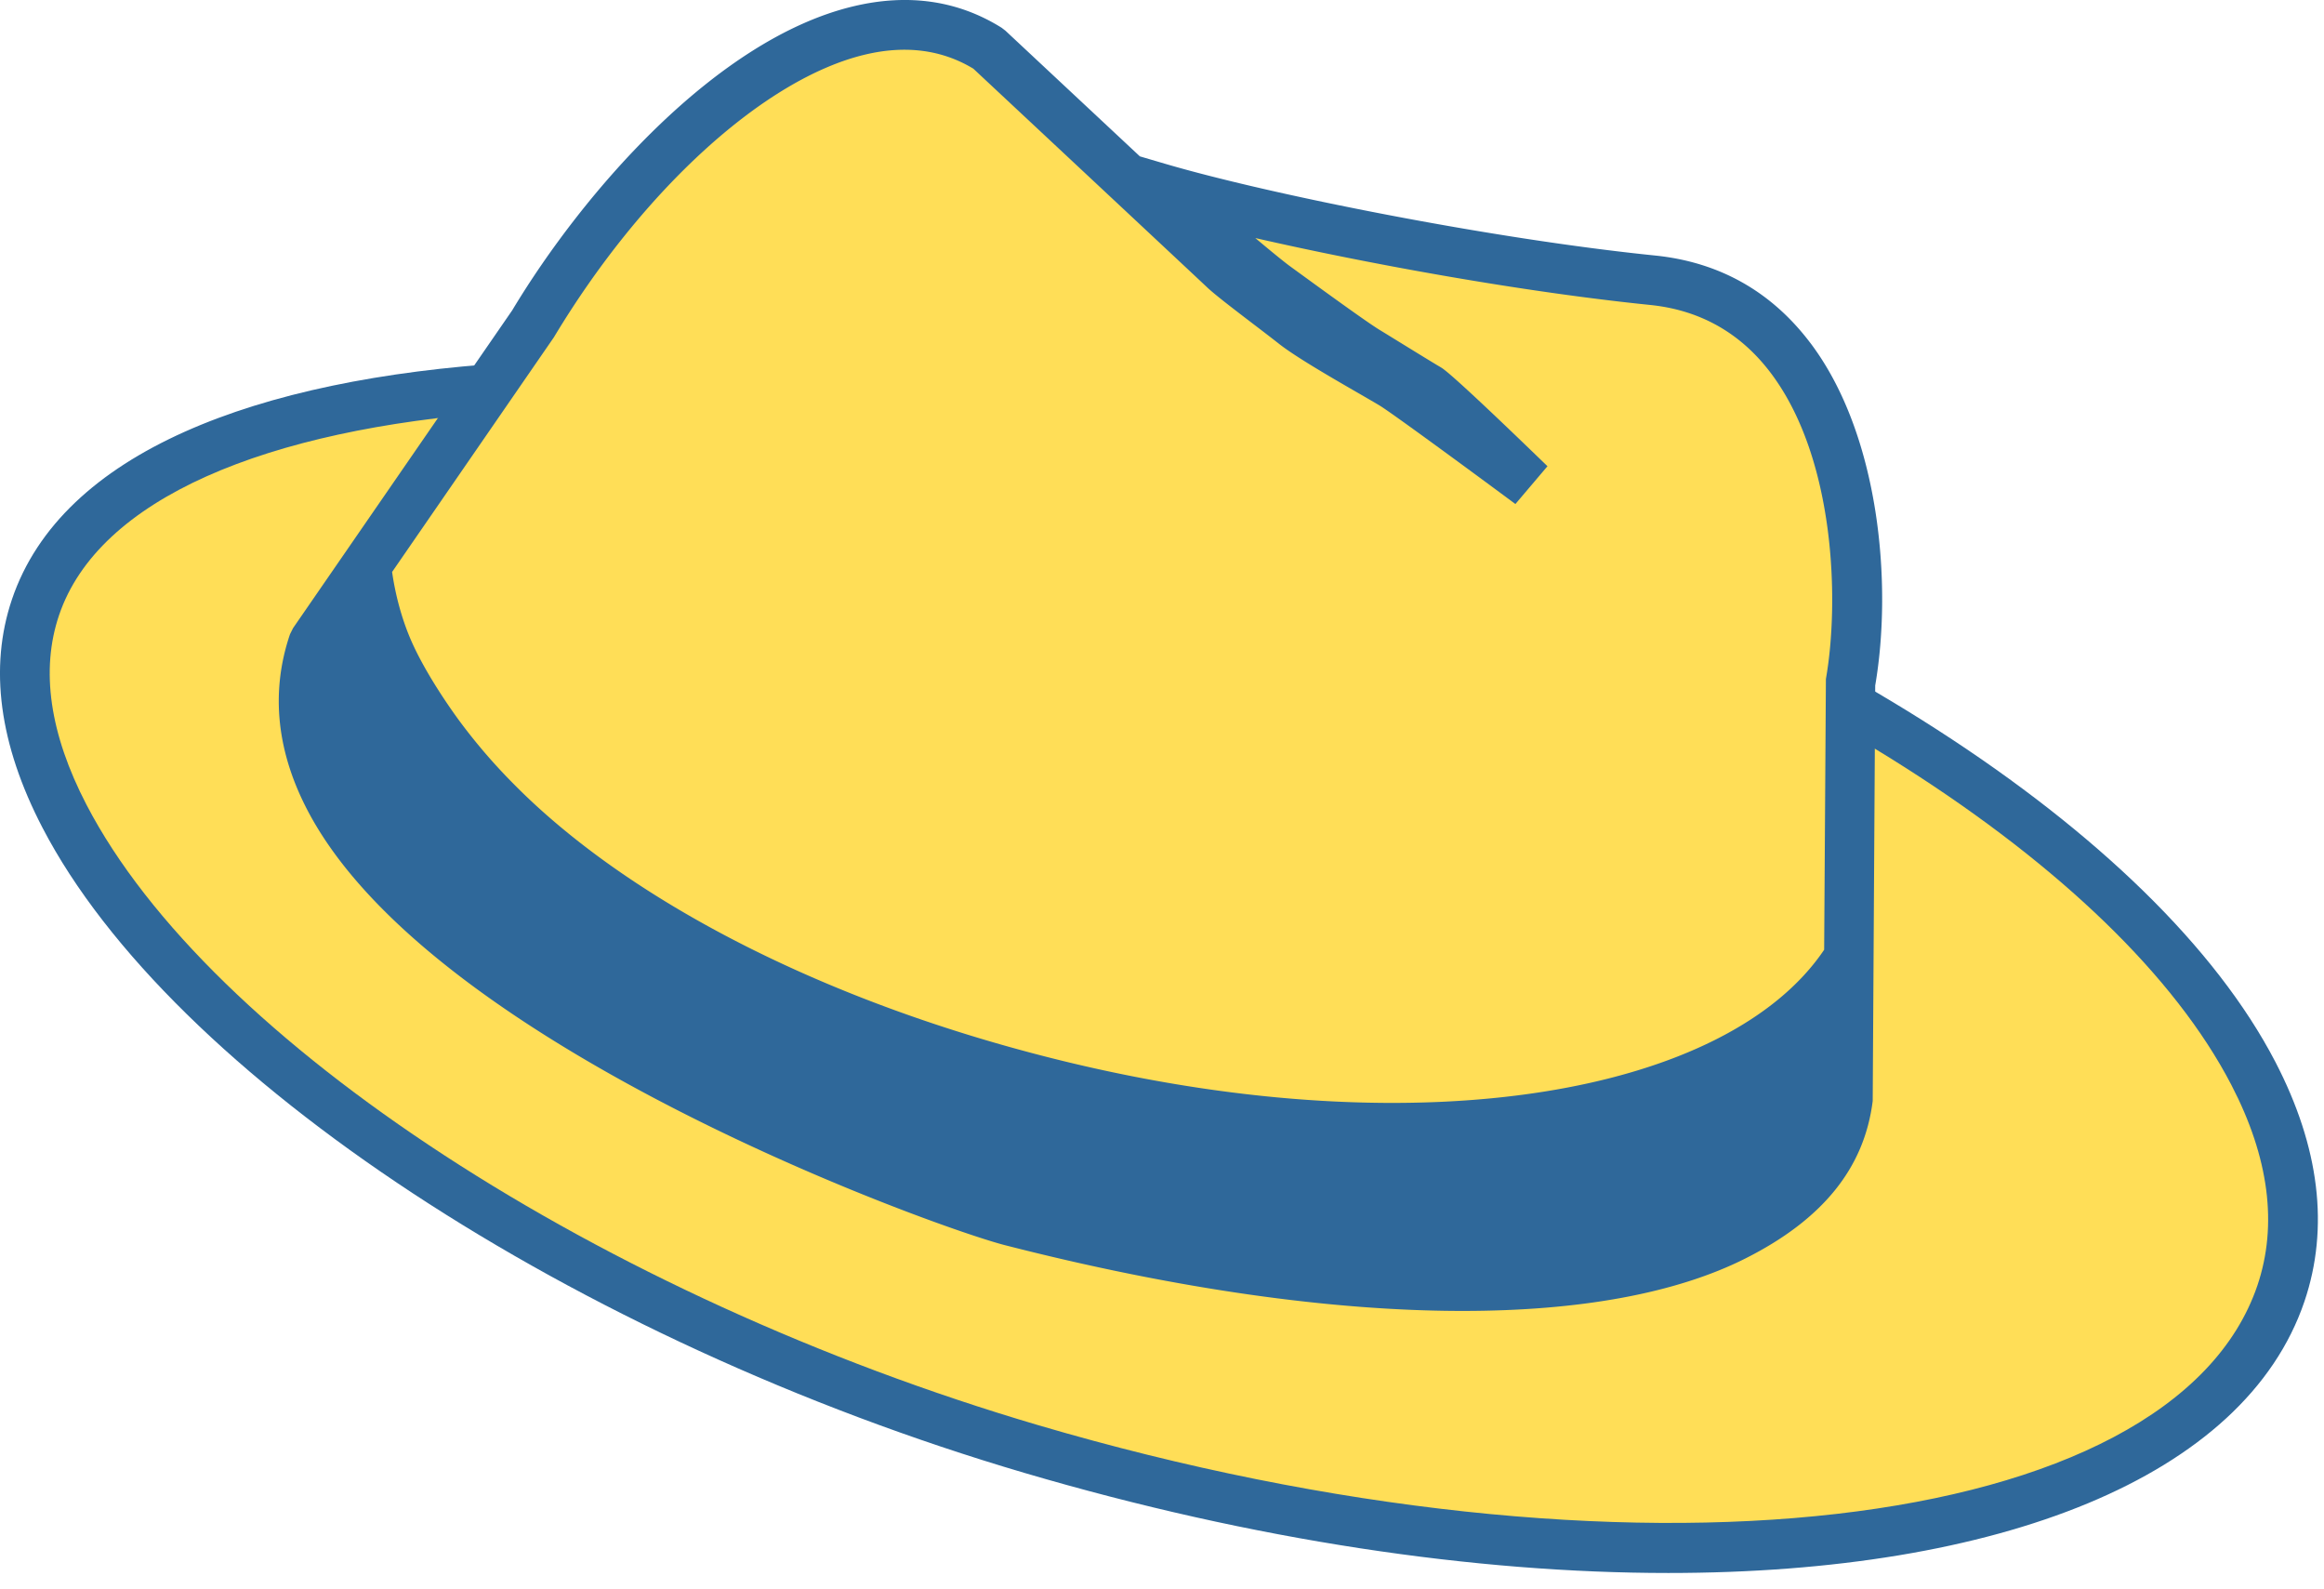 <svg xmlns="http://www.w3.org/2000/svg" width="117" height="80" viewBox="0 0 117 80">
    <g fill="none" fill-rule="evenodd">
        <path fill="#FFDE57" d="M1.788 30.566C-2.69 43.804 21.663 64.027 51.926 72.937c30.255 8.907 58.416 5.398 62.906-7.833 4.481-13.238-16.416-31.188-46.671-40.098C37.9 16.1 6.27 17.335 1.788 30.566"/>
        <path fill="#2F689A" d="M2.972 30.967c-.935 2.764-.47 5.974 1.383 9.54 6.181 11.9 25.889 24.743 47.923 31.231 29.572 8.704 57.1 5.547 61.37-7.036 1.028-3.04.587-6.437-1.313-10.096-5.694-10.964-23.173-22.113-44.528-28.401-31.16-9.17-60.852-6.99-64.835 4.762m81.02 48.208c-9.706 0-20.854-1.634-32.419-5.038C28.937 67.471 8.608 54.116 2.137 41.66-.043 37.466-.558 33.598.603 30.166v-.001c5.015-14.797 39.153-14.823 67.91-6.36 21.977 6.473 40.048 18.11 46.04 29.648 2.225 4.287 2.718 8.342 1.463 12.052-3.015 8.882-15.407 13.67-32.024 13.67"/>
        <path fill="#FFDE57" d="M15.782 32.325C10.621 47.571 47.331 60.55 50.9 61.464c15.69 4.02 29.142 4.432 36.42.757 3.132-1.58 5.31-3.675 5.72-6.962l.116-20.865c1.101-6.228-.017-19.276-9.953-20.288-8.68-.883-19.817-3.168-24.911-4.667 0 0 4.83 4.177 5.892 4.954 1.07.776 3.845 2.808 4.62 3.277.766.473 2.66 1.641 3.098 1.895.44.251 5.135 4.799 5.135 4.799s-6.049-4.481-6.914-5.01c-.87-.529-3.888-2.194-4.947-3.021-1.06-.835-2.983-2.257-3.531-2.767-.54-.51-11.88-11.108-11.88-11.108-7.218-4.52-17.29 4.457-22.948 13.872L15.782 32.325z"/>
        <path fill="#2F689A" d="M27.887 16.974C32.354 9.542 38.494 3.96 43.53 2.753c2.044-.491 3.885-.255 5.472.704 1.077 1.006 11.272 10.533 11.79 11.025.403.375 1.328 1.082 2.308 1.83.475.362.939.716 1.305 1.005.854.667 2.702 1.733 4.054 2.513.432.25.793.458 1.01.59.6.367 4.41 3.16 6.823 4.95l1.614-1.903c-4.809-4.658-5.242-4.905-5.38-4.984-.375-.218-1.836-1.119-2.711-1.658l-.365-.223c-.635-.385-2.958-2.075-4.074-2.887l-.456-.332c-.296-.218-.948-.751-1.723-1.401 5.782 1.323 13.52 2.72 19.878 3.368 2.506.255 4.549 1.405 6.07 3.42 3.272 4.328 3.455 11.585 2.779 15.405l-.088 13.63c-4.866 7.218-20.189 9.955-38.026 5.67-12.195-2.933-22.233-8.176-28.025-14.09a28.715 28.715 0 0 1-2.69-3.145c-.694-.95-1.736-2.515-2.368-3.935-.54-1.22-.84-2.485-.987-3.516l8.147-11.815zm63.253.288c-1.958-2.59-4.586-4.07-7.811-4.4-8.202-.834-19.385-3.064-24.685-4.622l-1.258-.37-6.769-6.326-.19-.146c-2.2-1.376-4.716-1.74-7.48-1.076-6.87 1.647-13.56 9.306-17.16 15.298L14.754 31.615l-.155.31c-1.002 2.955-.668 6.005.992 9.067C22 52.818 47.222 61.812 50.59 62.674c8.602 2.205 16.456 3.311 23.045 3.311 5.876 0 10.747-.88 14.248-2.647 3.885-1.96 5.977-4.551 6.397-7.925l.126-20.908c.874-5.093.226-12.623-3.265-17.243z"/>
    </g>
</svg>
